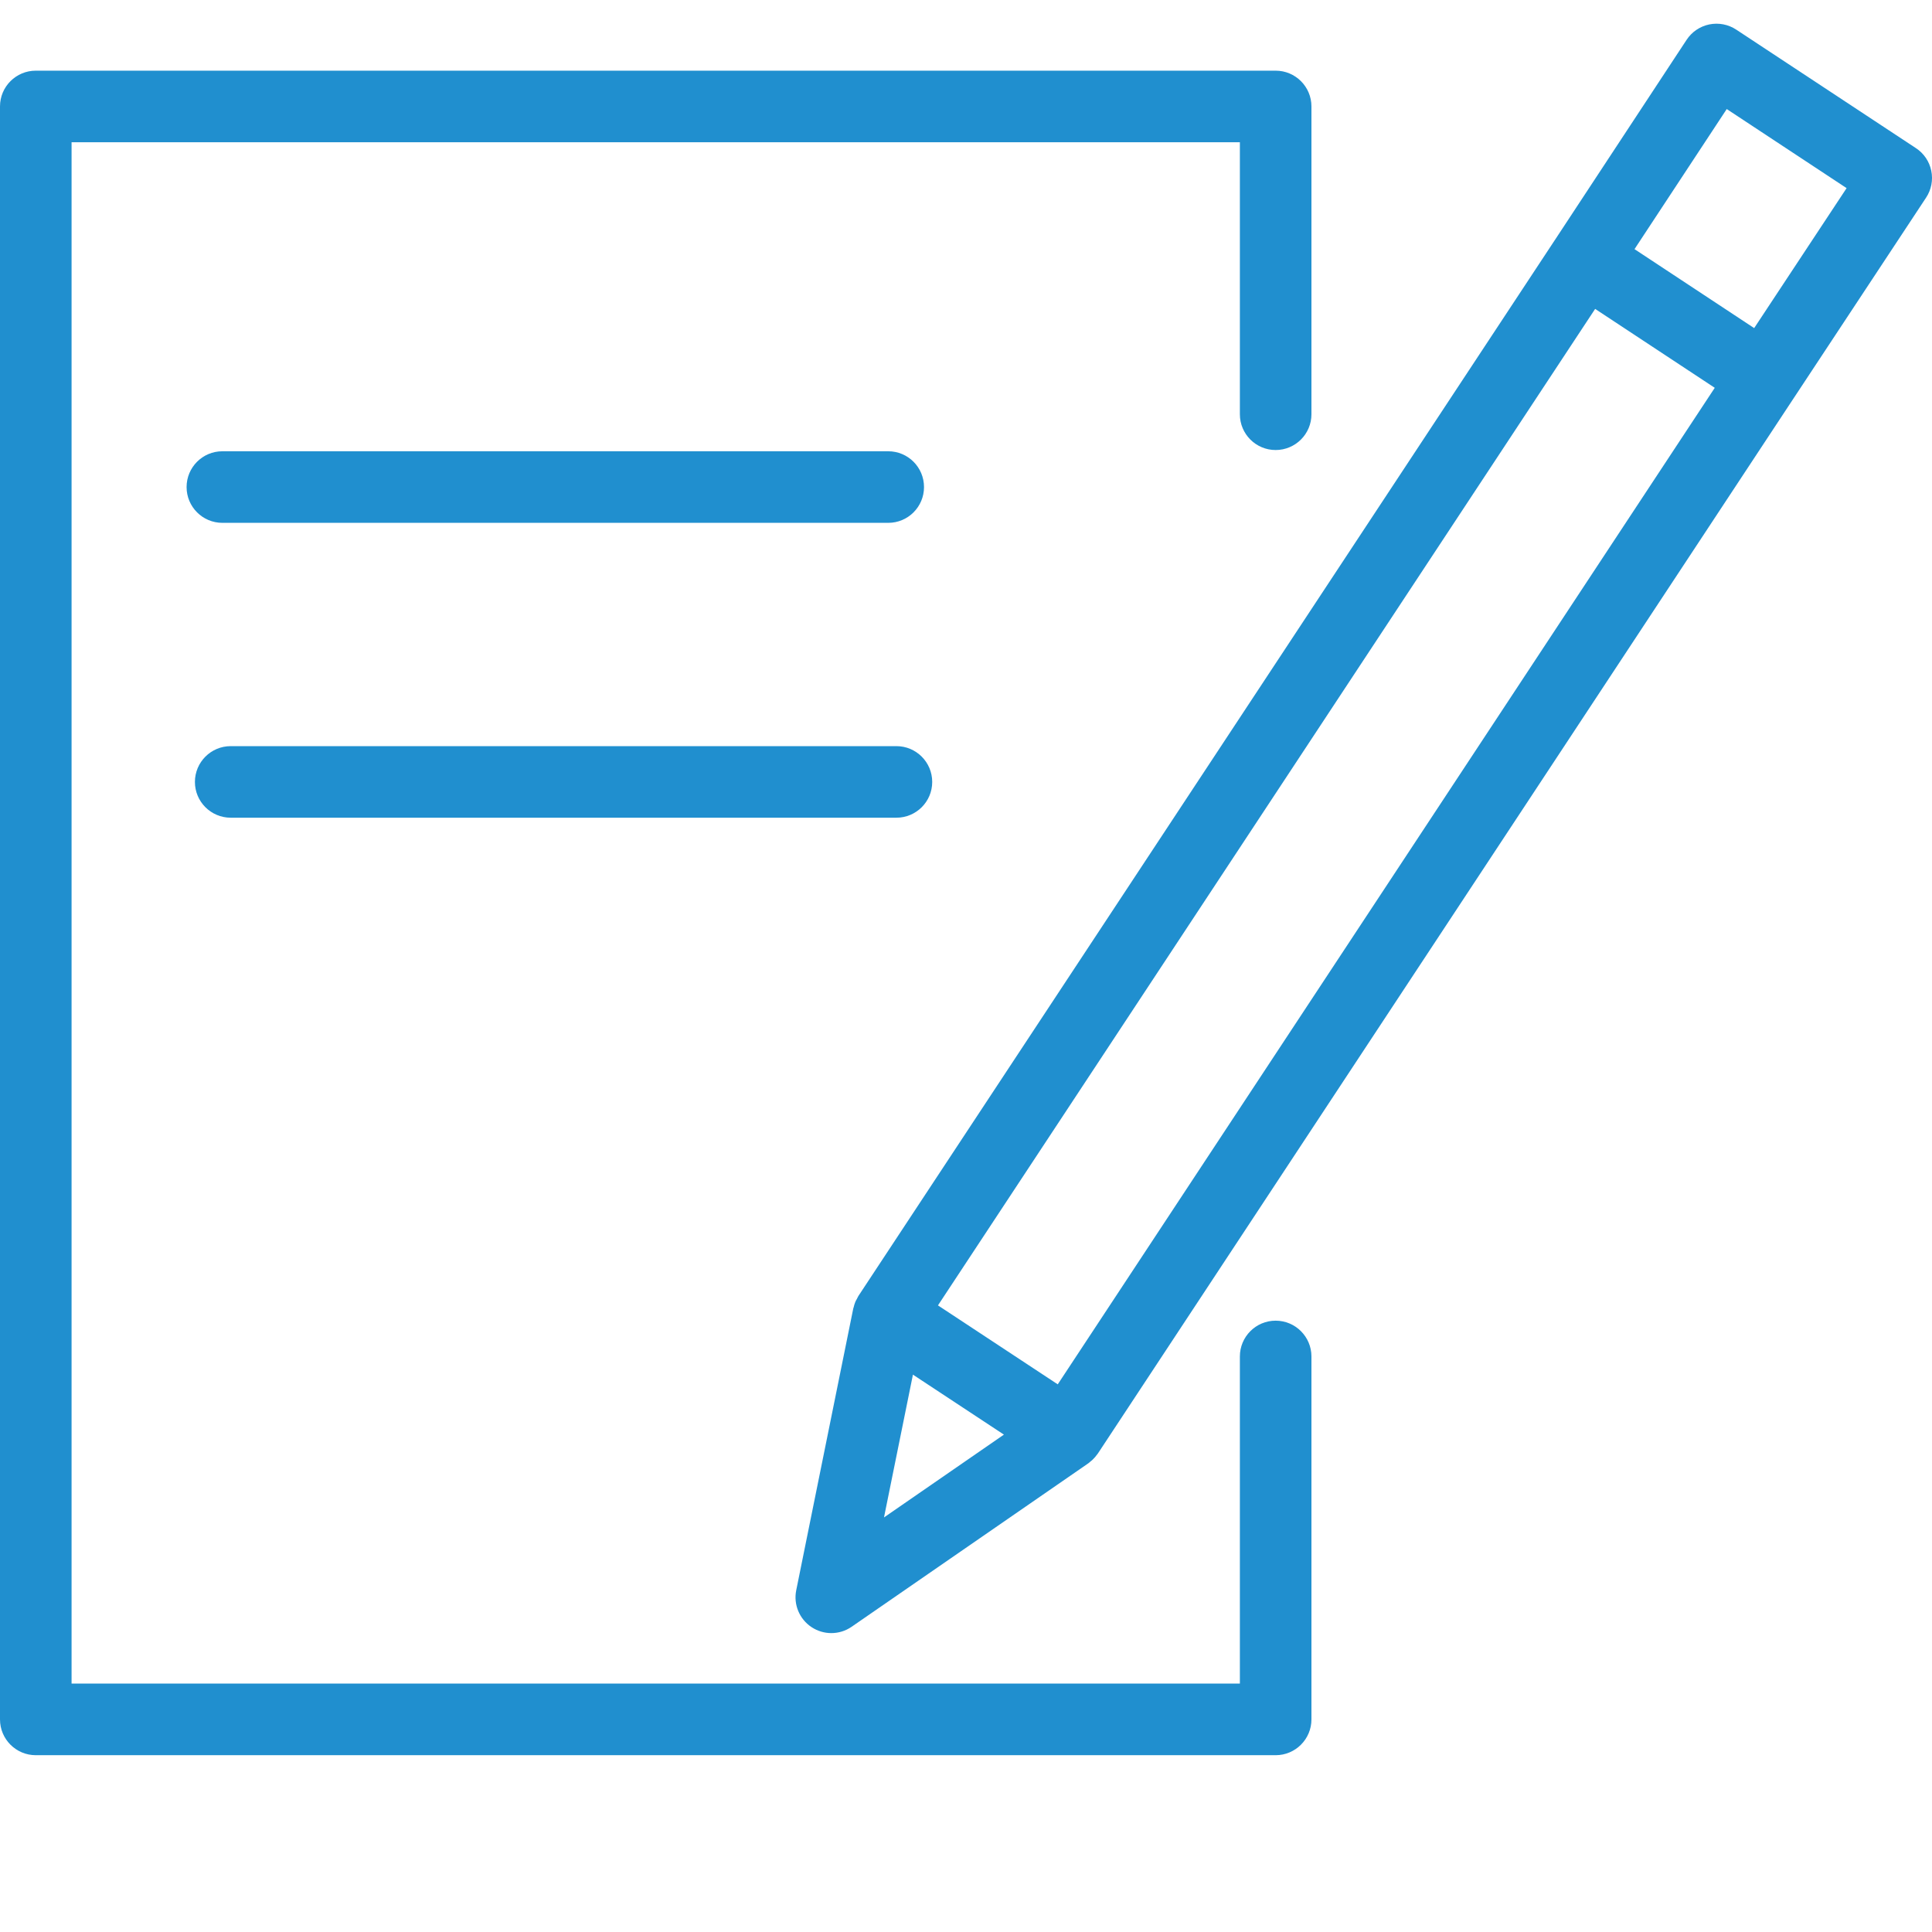 <?xml version="1.0" encoding="UTF-8"?> <svg xmlns="http://www.w3.org/2000/svg" width="45" height="45" viewBox="0 0 45 45" fill="none"> <path d="M29.712 30.761C29.252 30.761 28.879 31.135 28.879 31.595V39.214H1.667V3.313H28.879V9.649C28.879 10.109 29.252 10.482 29.712 10.482C30.172 10.482 30.546 10.109 30.546 9.649V2.479C30.546 2.019 30.172 1.646 29.712 1.646H0.834C0.373 1.646 0 2.019 0 2.479V40.048C0 40.509 0.373 40.882 0.834 40.882H29.712C30.172 40.882 30.546 40.509 30.546 40.048V31.595C30.546 31.135 30.172 30.761 29.712 30.761Z" fill="#208FCF"></path> <path d="M44.983 3.978C44.939 3.761 44.81 3.571 44.625 3.45L40.44 0.69C40.255 0.568 40.031 0.525 39.812 0.569C39.596 0.614 39.406 0.742 39.284 0.928L36.221 5.583C36.221 5.583 36.221 5.583 36.22 5.584L19.995 30.184C19.981 30.206 19.972 30.23 19.96 30.252C19.947 30.275 19.933 30.297 19.923 30.322C19.905 30.364 19.893 30.407 19.883 30.45C19.88 30.46 19.877 30.468 19.874 30.477L19.874 30.48C19.873 30.483 19.873 30.485 19.872 30.488L18.546 37.039C18.478 37.372 18.62 37.713 18.904 37.9C19.044 37.992 19.203 38.038 19.363 38.038C19.529 38.038 19.694 37.989 19.837 37.89L25.348 34.084C25.366 34.072 25.381 34.056 25.398 34.042C25.415 34.028 25.433 34.015 25.449 33.999C25.49 33.96 25.527 33.917 25.559 33.871C25.562 33.866 25.567 33.863 25.57 33.858L25.575 33.85C25.576 33.848 25.578 33.846 25.579 33.844L41.79 9.257C41.79 9.257 41.79 9.257 41.791 9.256L44.862 4.604C44.984 4.42 45.028 4.195 44.983 3.978ZM21.264 32.018L23.383 33.415L20.59 35.344L21.264 32.018ZM24.637 32.244L21.847 30.405L37.154 7.195L39.94 9.033L24.637 32.244ZM40.858 7.642L38.071 5.803L40.219 2.54L43.011 4.382L40.858 7.642Z" fill="#208FCF"></path> <path d="M20.689 12.178C21.149 12.178 21.522 11.805 21.522 11.345C21.522 10.884 21.149 10.511 20.689 10.511H5.179C4.719 10.511 4.346 10.884 4.346 11.345C4.346 11.805 4.719 12.178 5.179 12.178H20.689Z" fill="#208FCF"></path> <path d="M5.374 19.046H20.879C21.339 19.046 21.713 18.673 21.713 18.213C21.713 17.752 21.339 17.379 20.879 17.379H5.374C4.914 17.379 4.54 17.752 4.54 18.213C4.54 18.673 4.914 19.046 5.374 19.046Z" fill="#208FCF"></path> </svg> 